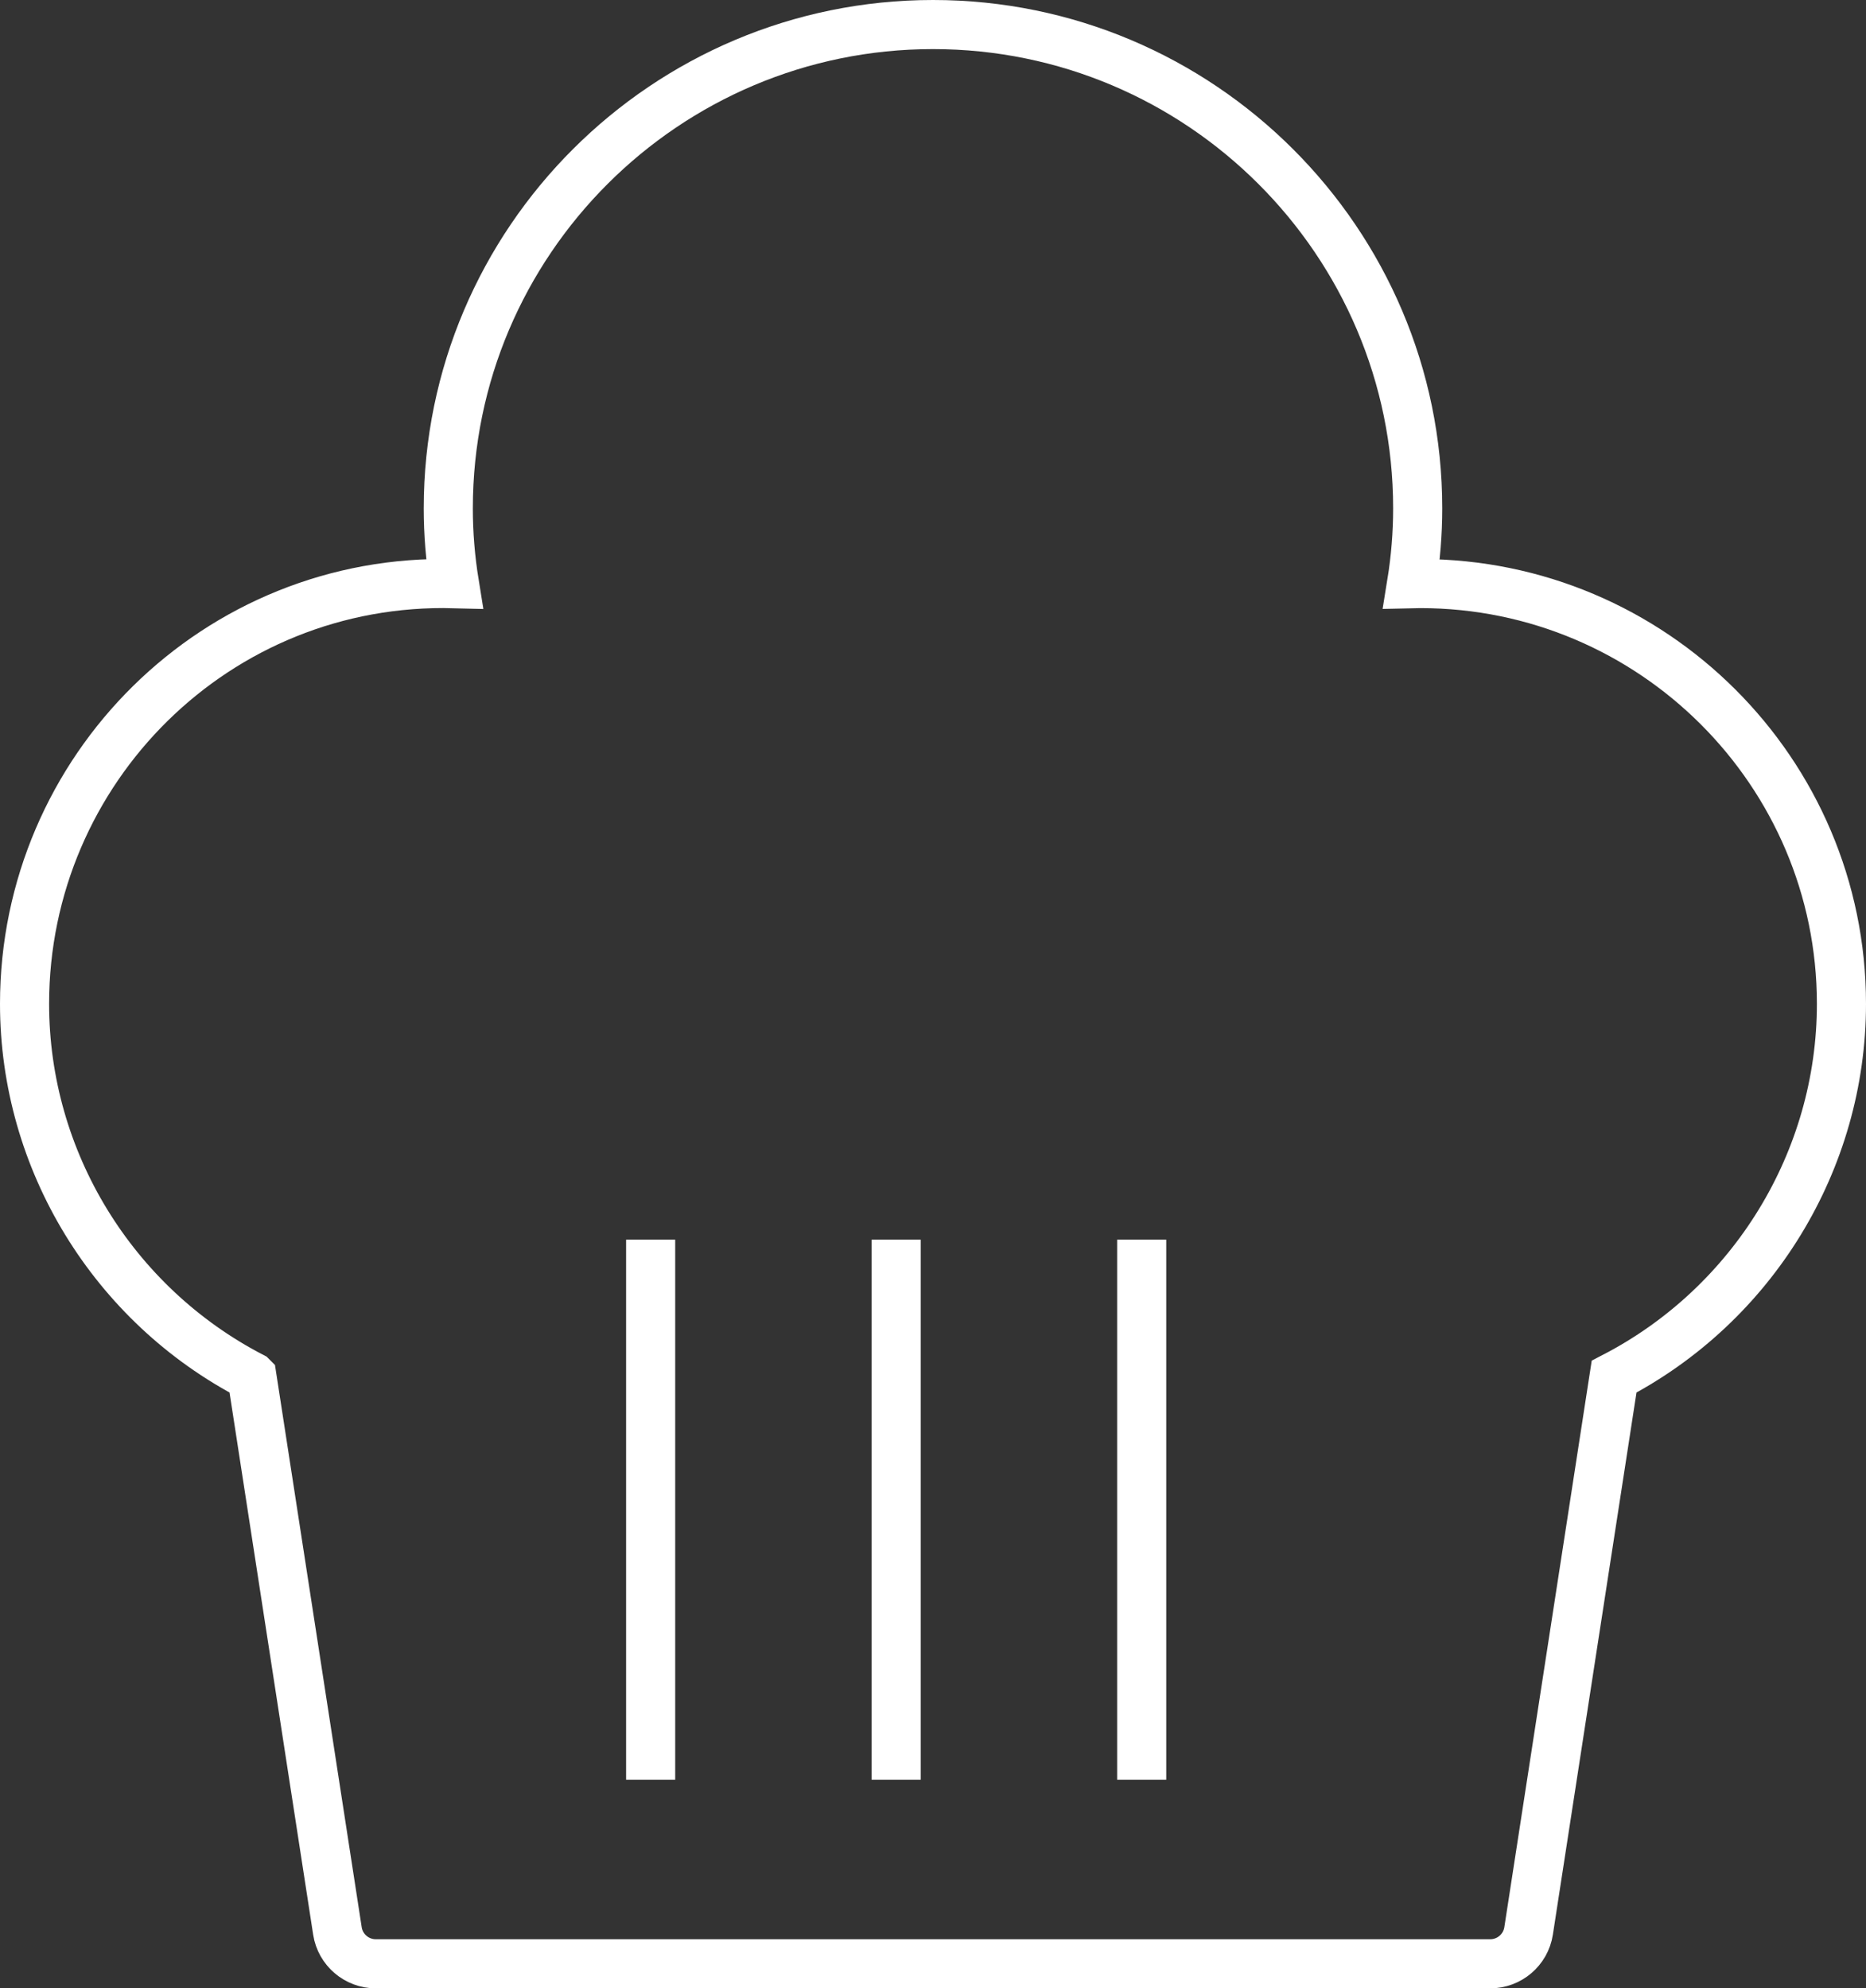 <?xml version="1.0" encoding="UTF-8"?>
<svg width="76px" height="81px" viewBox="0 0 76 81" version="1.1" xmlns="http://www.w3.org/2000/svg" xmlns:xlink="http://www.w3.org/1999/xlink">
    <rect x="0" y="0" width="76" height="81" fill="#333333" stroke="none"/>
    <!-- Generator: sketchtool 63.1 (101010) - https://sketch.com -->
    <title>3969B9C6-A1F4-4234-97BC-61D9CD3A88E8</title>
    <desc>Created with sketchtool.</desc>
    <g id="RICETTE" stroke="none" stroke-width="1" fill="none" fill-rule="evenodd">
        <g id="FOGLIA-RICETTA_V1_Desk_1920" transform="translate(-1167, -1025)" stroke="#FFFFFF" stroke-width="2">
            <g id="Group-19" transform="translate(803, 942)">
                <g id="Group-15" transform="translate(365, 84)">
                    <path d="M9.261,55.082 L12.743,77.661 C12.862,78.431 13.526,79 14.307,79 L59.694,79 C60.474,79 61.139,78.431 61.258,77.661 L64.74,55.082 C70.393,52.152 74,46.282 74,39.894 C74,30.455 66.307,22.773 56.851,22.773 C56.732,22.773 56.613,22.774 56.492,22.777 C56.658,21.753 56.741,20.727 56.741,19.71 C56.742,8.842 47.887,0 37,0 C26.113,0 17.258,8.841 17.258,19.71 C17.258,20.727 17.341,21.752 17.507,22.777 C7.834,22.52 0,30.335 0,39.894 C0,46.281 3.607,52.15 9.26,55.081 L9.261,55.082 Z" id="Shape" fill-rule="nonzero"></path>
                    <line x1="25.5" y1="50.5" x2="25.5" y2="70.5" id="Line" stroke-linecap="square"></line>
                    <line x1="35.5" y1="50.5" x2="35.5" y2="70.5" id="Line" stroke-linecap="square"></line>
                    <line x1="45.5" y1="50.5" x2="45.5" y2="70.5" id="Line" stroke-linecap="square"></line>
                </g>
            </g>
        </g>
    </g>
</svg>